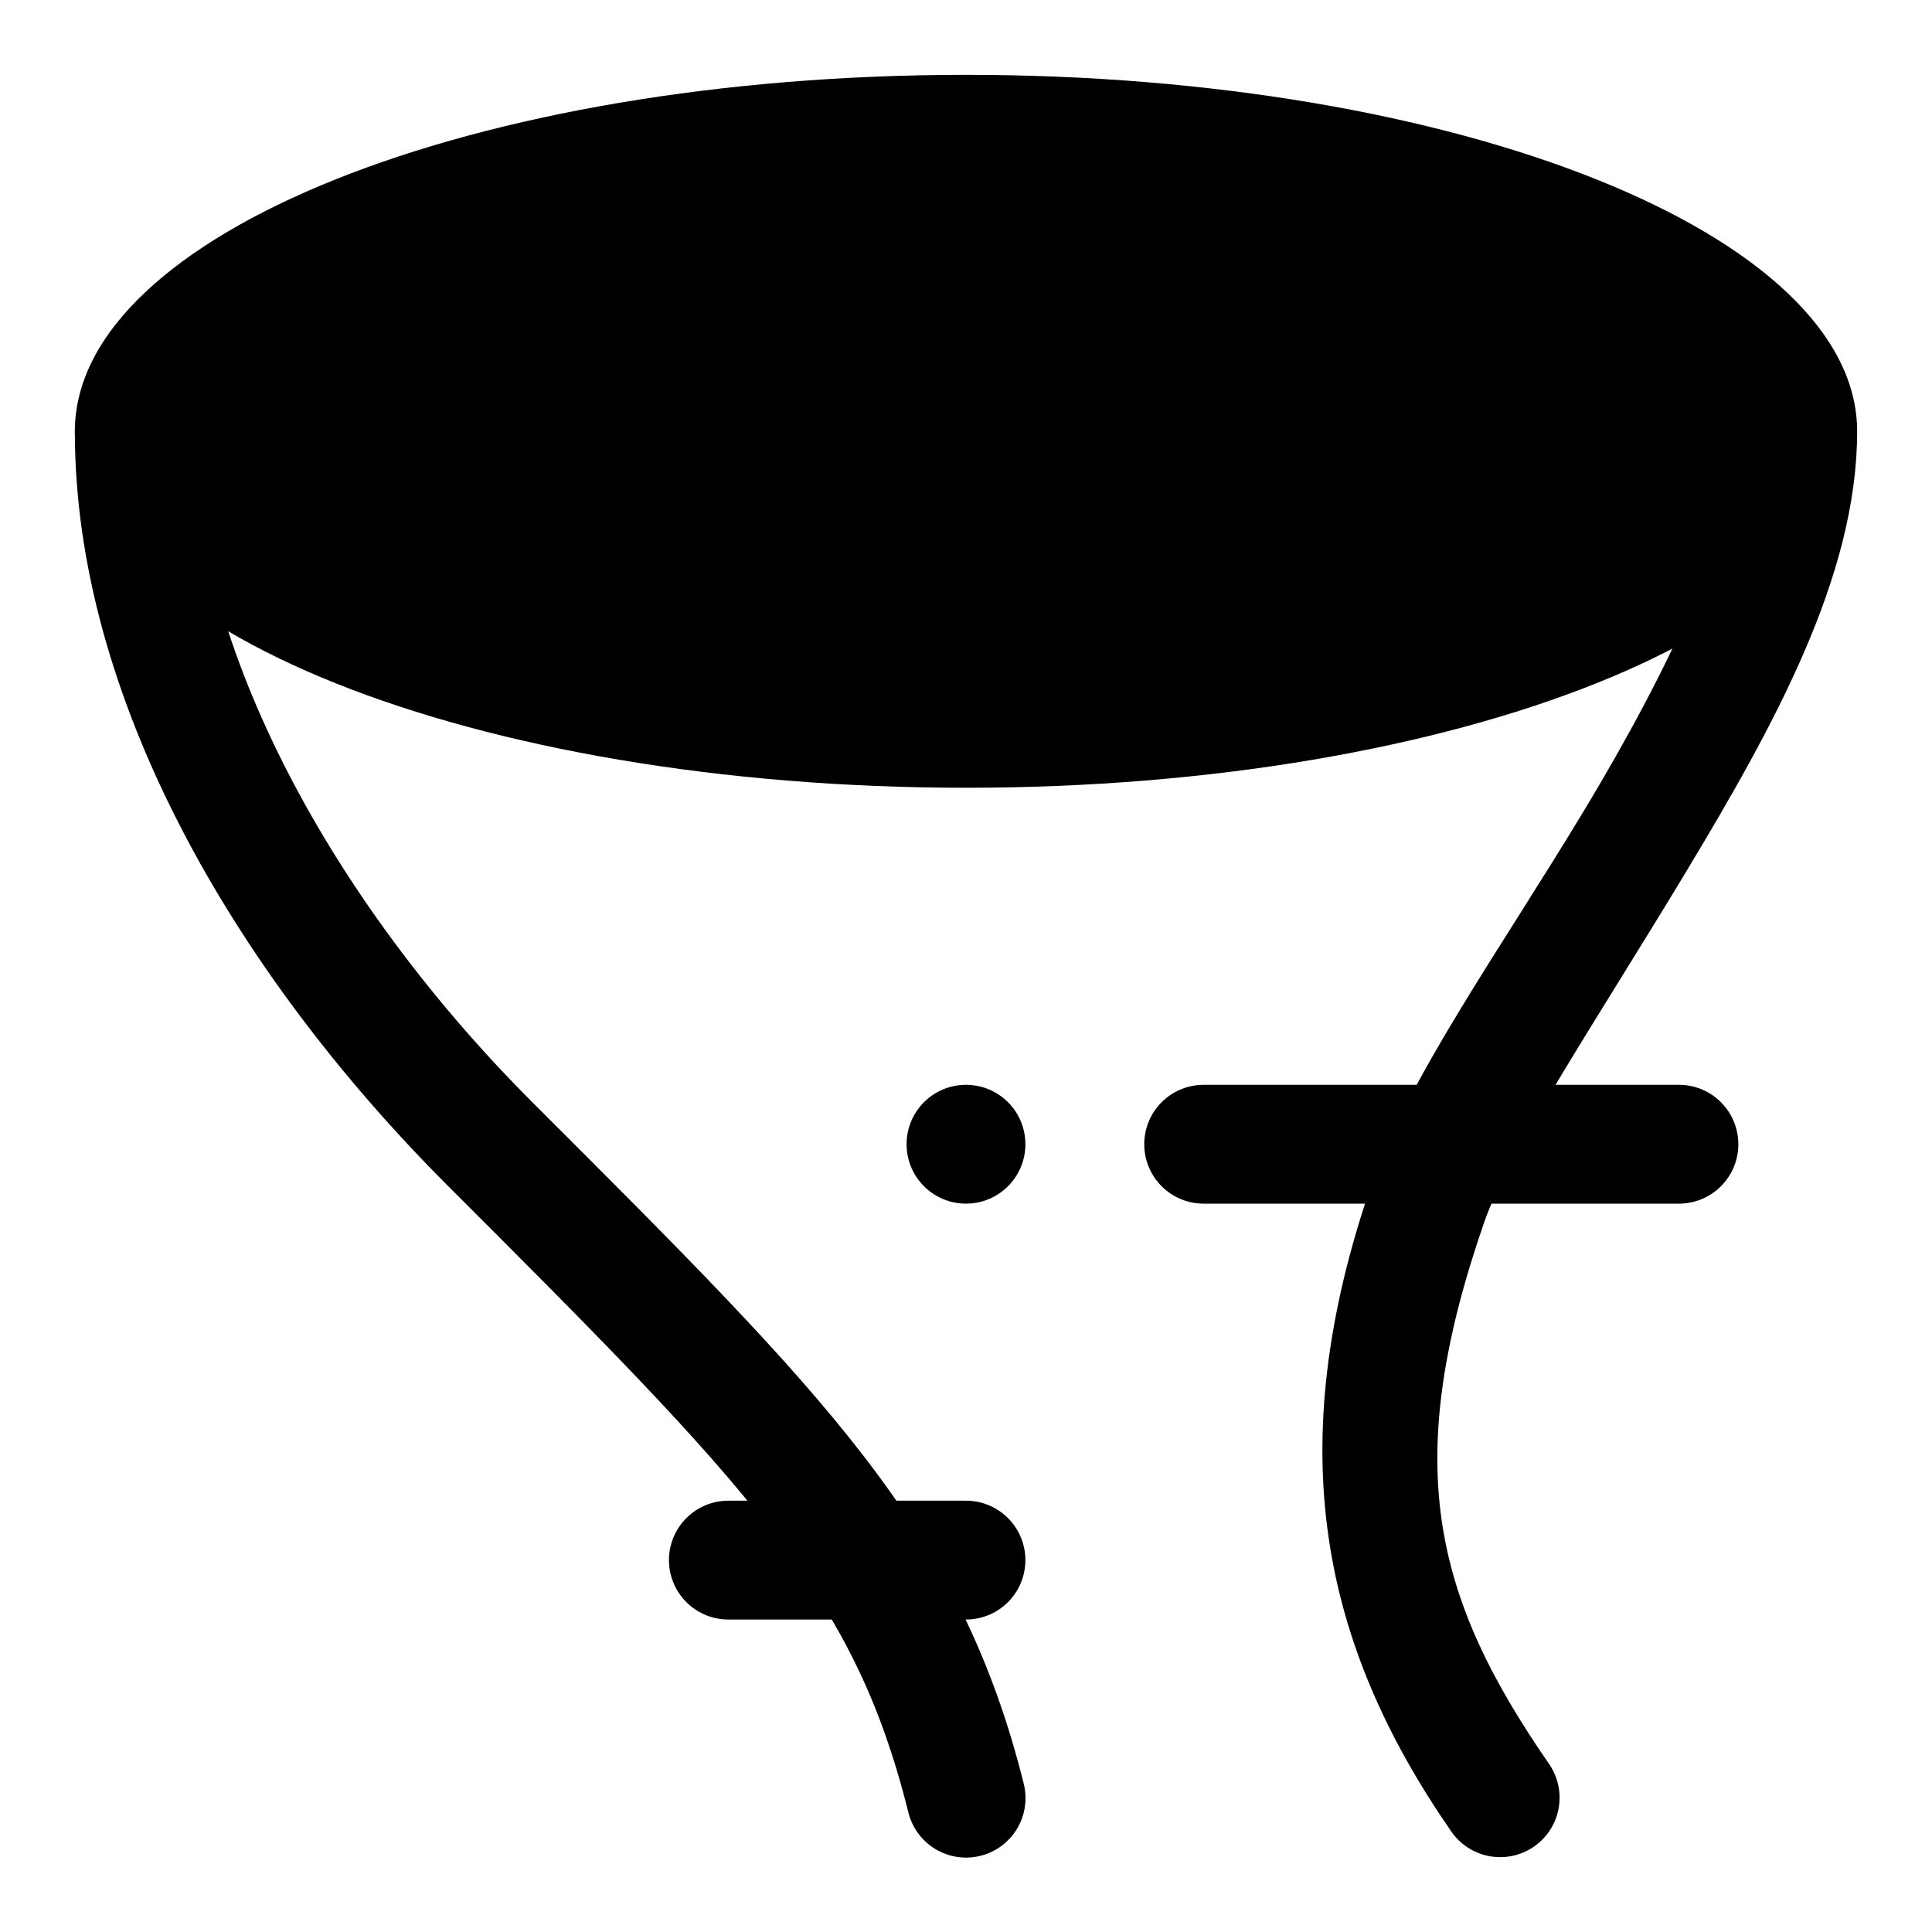 <?xml version="1.0" encoding="UTF-8"?>
<!-- Uploaded to: ICON Repo, www.svgrepo.com, Generator: ICON Repo Mixer Tools -->
<svg fill="#000000" width="800px" height="800px" version="1.1" viewBox="144 144 512 512" xmlns="http://www.w3.org/2000/svg">
 <g>
  <path d="m620.16 242.56c-4.172 0.066-8.145 1.785-11.051 4.777-2.906 2.992-4.504 7.019-4.449 11.191 0 24.598-18.512 63.129-40.621 99.863s-46.727 71.02-56.488 99.219c-24.32 70.27-13.344 122.05 21.062 171.77l0.004 0.004c3.199 4.625 8.629 7.191 14.234 6.731s10.539-3.879 12.945-8.965c2.402-5.09 1.914-11.074-1.289-15.703-30.91-44.656-39.246-79.789-17.188-143.52 6.57-18.984 30.926-55.375 53.719-93.25 22.797-37.875 45.109-77.891 45.109-116.14 0.059-4.258-1.609-8.355-4.621-11.363-3.012-3.012-7.113-4.672-11.371-4.606z"/>
  <path d="m179.34 242.55c-4.172 0.066-8.145 1.785-11.051 4.777-2.906 2.996-4.508 7.019-4.449 11.191 0 69.41 41.305 142.23 99.066 199.95 39.359 39.332 66.578 66.617 85.258 90.883 18.68 24.266 29.117 45.188 36.539 74.852l-0.004 0.004c0.984 4.086 3.559 7.609 7.148 9.789 3.594 2.18 7.91 2.836 11.984 1.816 4.078-1.016 7.578-3.621 9.727-7.234 2.148-3.609 2.766-7.934 1.715-12-8.32-33.266-21.488-59.555-42.168-86.422-20.68-26.867-48.574-54.629-87.934-93.961-53.559-53.523-89.84-121.22-89.84-177.67h0.004c0.055-4.258-1.609-8.359-4.625-11.367-3.012-3.008-7.113-4.668-11.371-4.602z"/>
  <path d="m463.2 431.49c-4.215-0.062-8.277 1.57-11.277 4.531-3 2.957-4.688 6.996-4.688 11.211 0 4.215 1.688 8.254 4.688 11.211 3 2.961 7.062 4.594 11.277 4.535h125.51c4.215 0.059 8.277-1.574 11.277-4.535 3-2.957 4.691-6.996 4.691-11.211 0-4.215-1.691-8.254-4.691-11.211-3-2.961-7.062-4.594-11.277-4.531z"/>
  <path d="m337.24 541.7c-4.211-0.059-8.273 1.574-11.273 4.531-3.004 2.961-4.691 6.996-4.691 11.211s1.688 8.254 4.691 11.215c3 2.957 7.062 4.59 11.273 4.531h62.535c4.211 0.059 8.273-1.574 11.273-4.531 3-2.961 4.691-7 4.691-11.215s-1.691-8.25-4.691-11.211c-3-2.957-7.062-4.59-11.273-4.531z"/>
  <path d="m415.74 447.23c0 8.695-7.047 15.746-15.742 15.746s-15.746-7.051-15.746-15.746c0-8.695 7.051-15.742 15.746-15.742s15.742 7.047 15.742 15.742"/>
  <path d="m636.16 258.3c0 52.172-105.73 94.465-236.16 94.465-130.43 0-236.16-42.293-236.16-94.465 0-52.168 105.73-94.465 236.16-94.465 130.43 0 236.16 42.297 236.16 94.465"/>
 </g>
</svg>